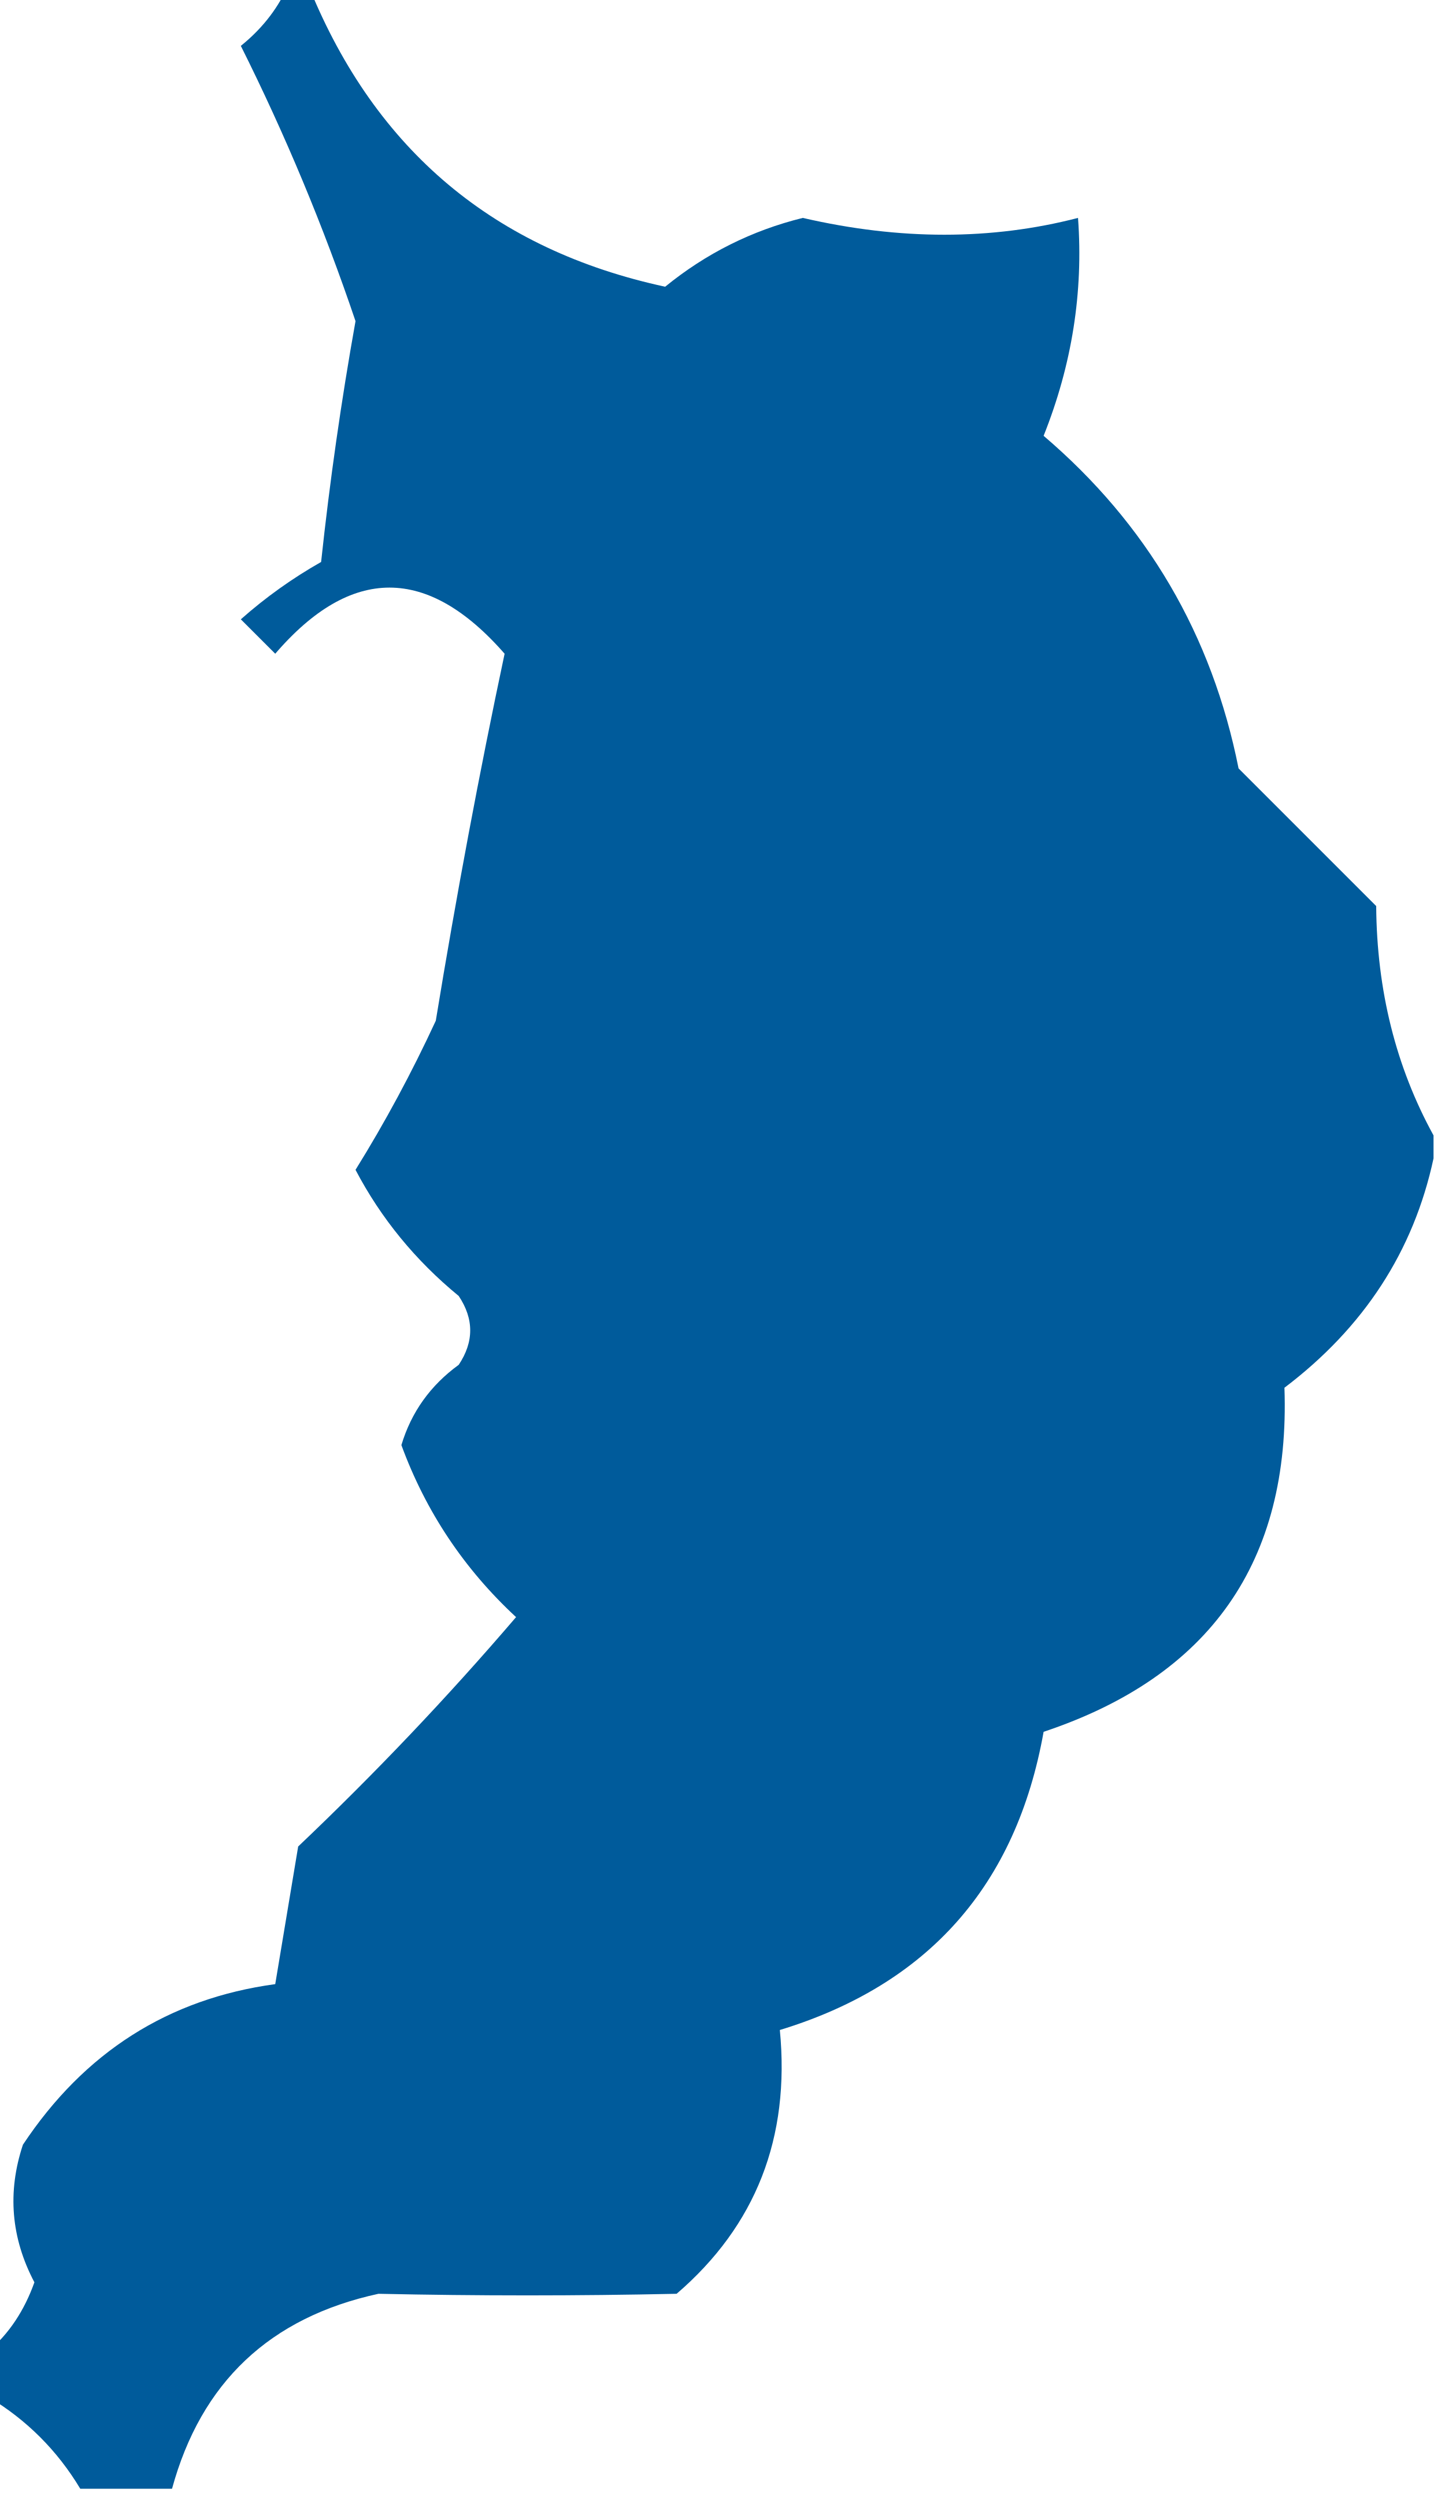 <?xml version="1.0" encoding="UTF-8"?> <svg xmlns="http://www.w3.org/2000/svg" width="63" height="109" viewBox="0 0 63 109" fill="none"> <path fill-rule="evenodd" clip-rule="evenodd" d="M12.5 -0.5C12.833 -0.5 13.167 -0.5 13.5 -0.5C16.392 6.56 21.559 10.894 29 12.5C30.783 11.047 32.783 10.047 35 9.5C39.23 10.477 43.23 10.477 47 9.5C47.237 12.735 46.737 15.902 45.5 19C50.007 22.843 52.84 27.676 54 33.5C56 35.5 58 37.5 60 39.5C60.026 43.179 60.86 46.512 62.5 49.5C62.5 49.833 62.5 50.167 62.5 50.5C61.633 54.541 59.467 57.874 56 60.5C56.263 68.079 52.763 73.079 45.5 75.5C44.307 82.192 40.473 86.525 34 88.5C34.454 93.198 32.954 97.031 29.5 100C25.16 100.093 20.826 100.093 16.5 100C11.767 101.028 8.767 103.861 7.5 108.5C6.167 108.5 4.833 108.5 3.5 108.5C2.5 106.833 1.167 105.5 -0.5 104.5C-0.5 103.833 -0.5 103.167 -0.5 102.5C0.391 101.739 1.058 100.739 1.5 99.5C0.48 97.567 0.313 95.567 1 93.5C3.677 89.467 7.344 87.134 12 86.5C12.333 84.5 12.667 82.5 13 80.5C16.349 77.318 19.516 73.985 22.5 70.5C20.23 68.397 18.563 65.897 17.5 63C17.93 61.566 18.764 60.399 20 59.5C20.667 58.5 20.667 57.5 20 56.5C18.108 54.946 16.608 53.112 15.5 51C16.787 48.929 17.953 46.762 19 44.5C19.902 39 20.902 33.666 22 28.5C18.641 24.656 15.307 24.656 12 28.5C11.5 28 11 27.5 10.5 27C11.579 26.044 12.745 25.211 14 24.5C14.377 20.981 14.877 17.481 15.5 14C14.108 9.882 12.441 5.882 10.5 2C11.38 1.292 12.047 0.458 12.5 -0.5Z" fill="#005B9B"></path> </svg> 